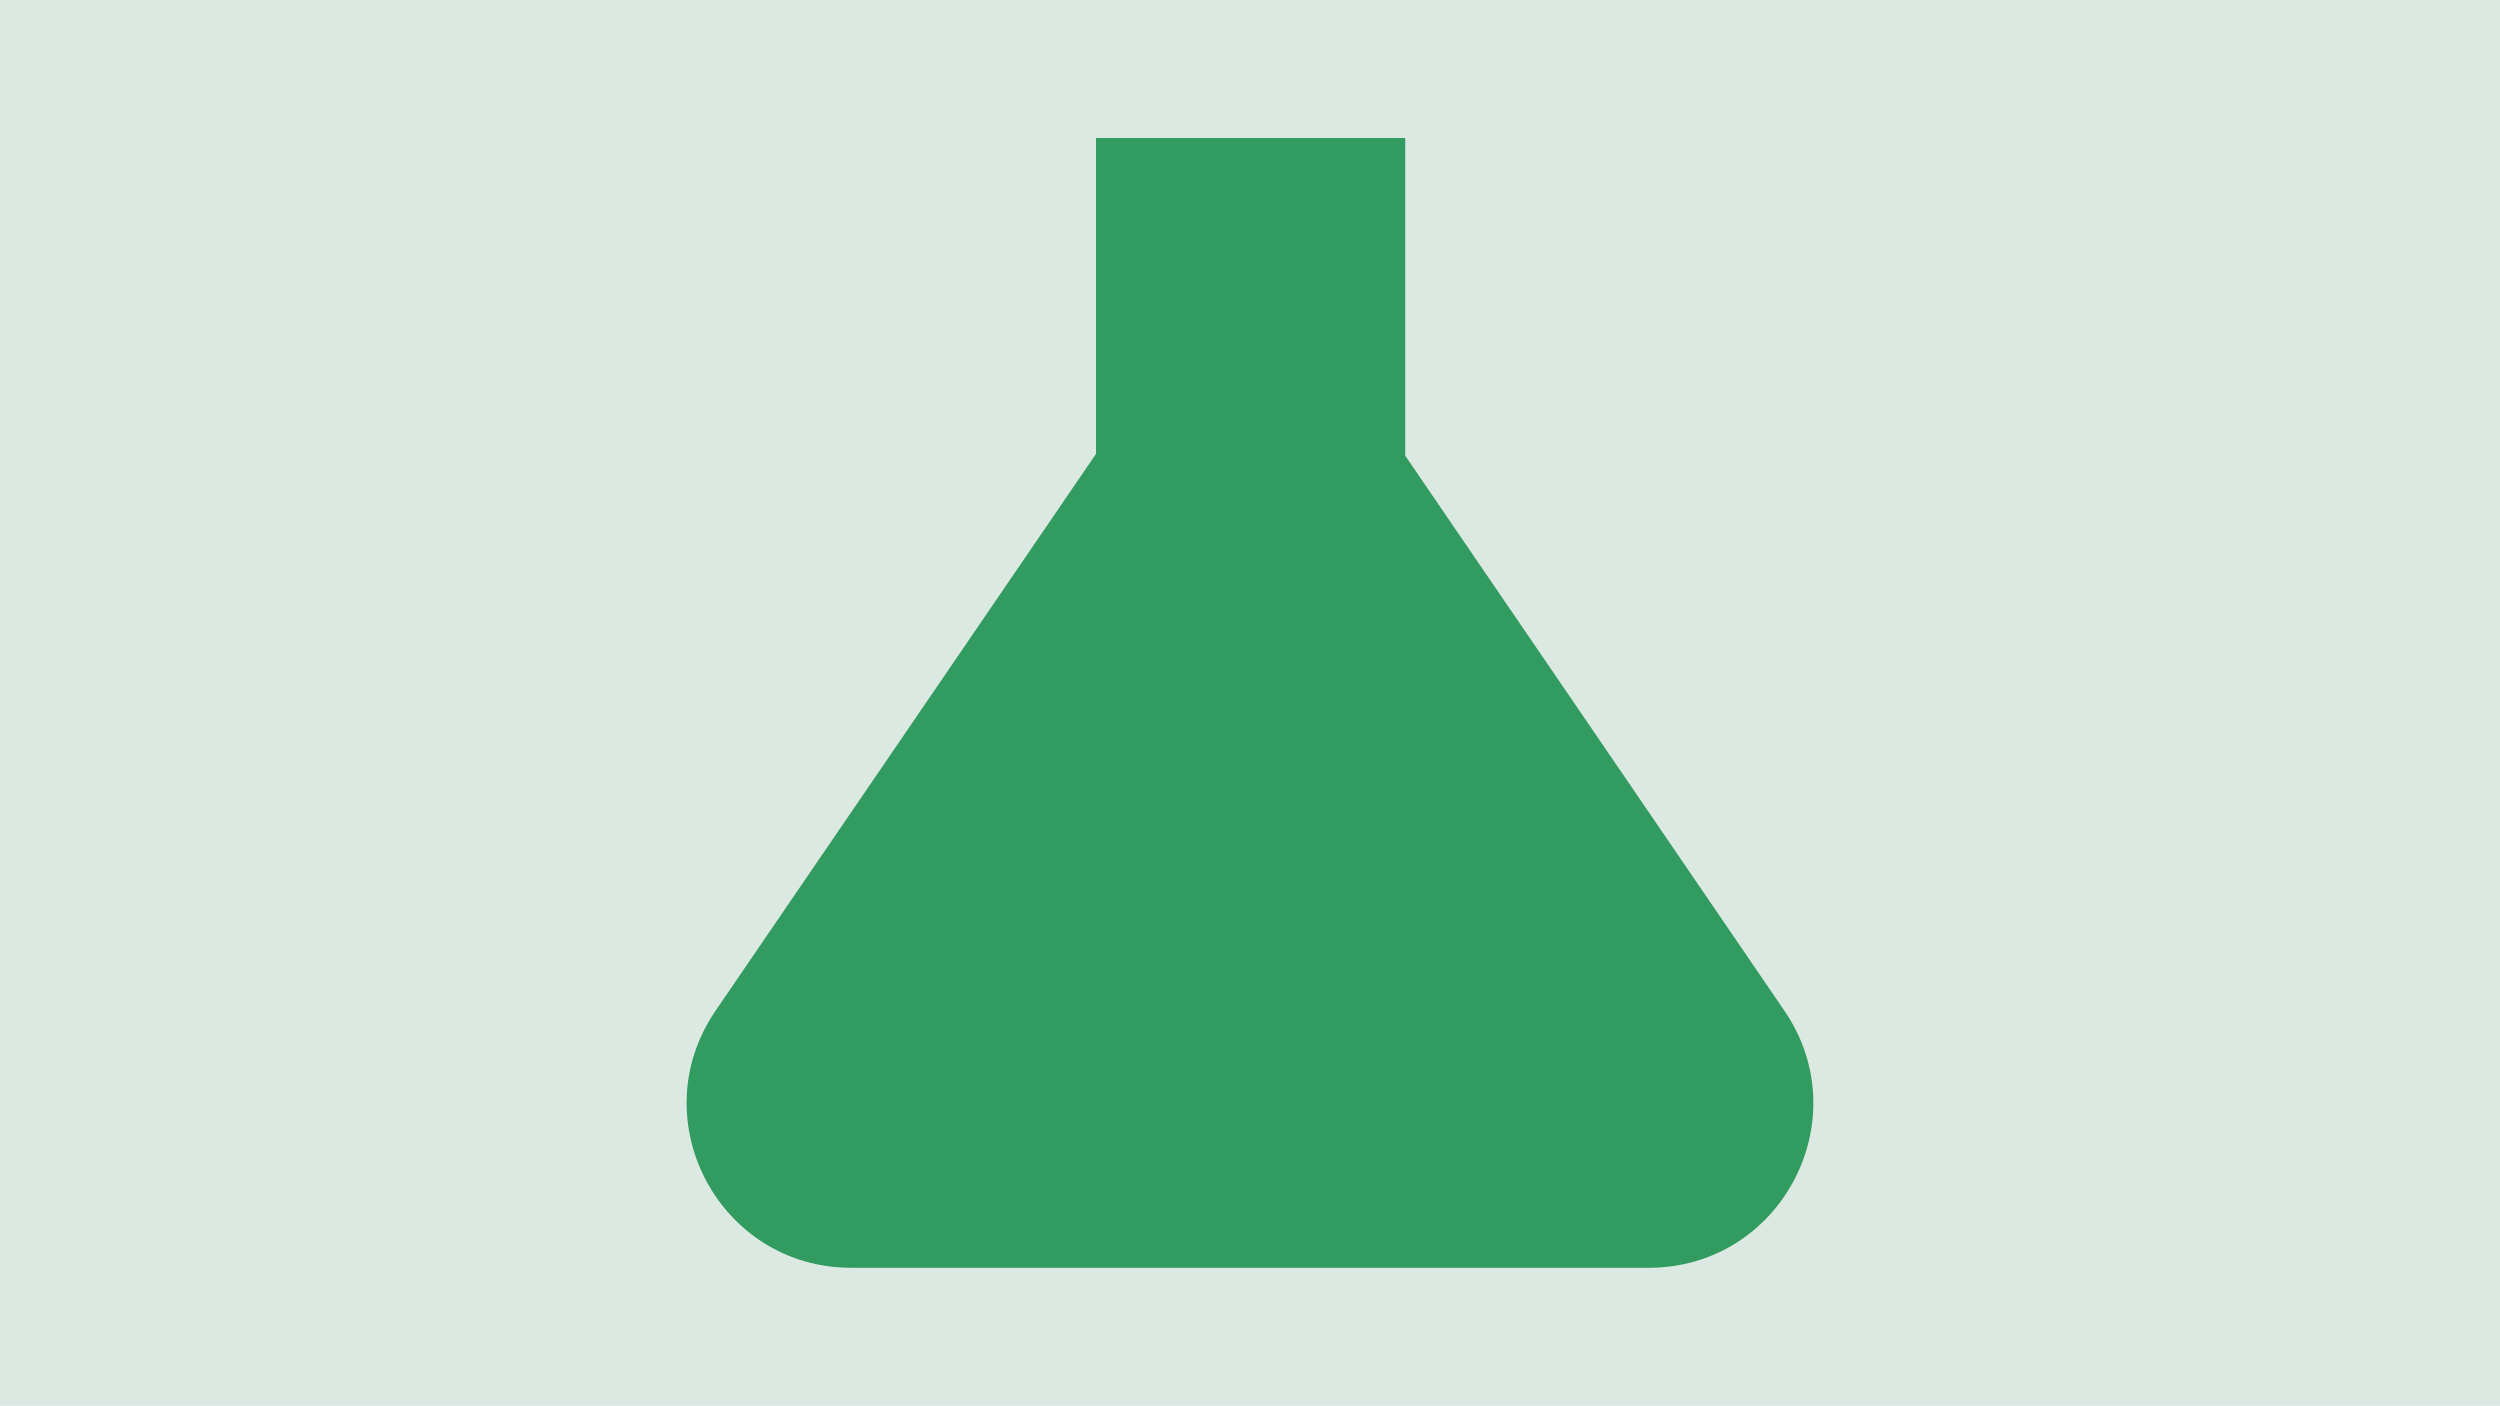 <?xml version="1.0" encoding="UTF-8"?><svg id="FoU" xmlns="http://www.w3.org/2000/svg" viewBox="0 0 690 388"><defs><style>.cls-1{fill:#dce9e3;}.cls-2{fill:#329b5f;}</style></defs><rect class="cls-1" width="690" height="388"/><path class="cls-2" d="m492.5,278.97l-104.65-153.19V38.09h-85.36v87.19l-105,153.69c-20.57,30.1.99,70.94,37.45,70.94h220.11c36.46,0,58.02-40.84,37.45-70.94Z"/></svg>